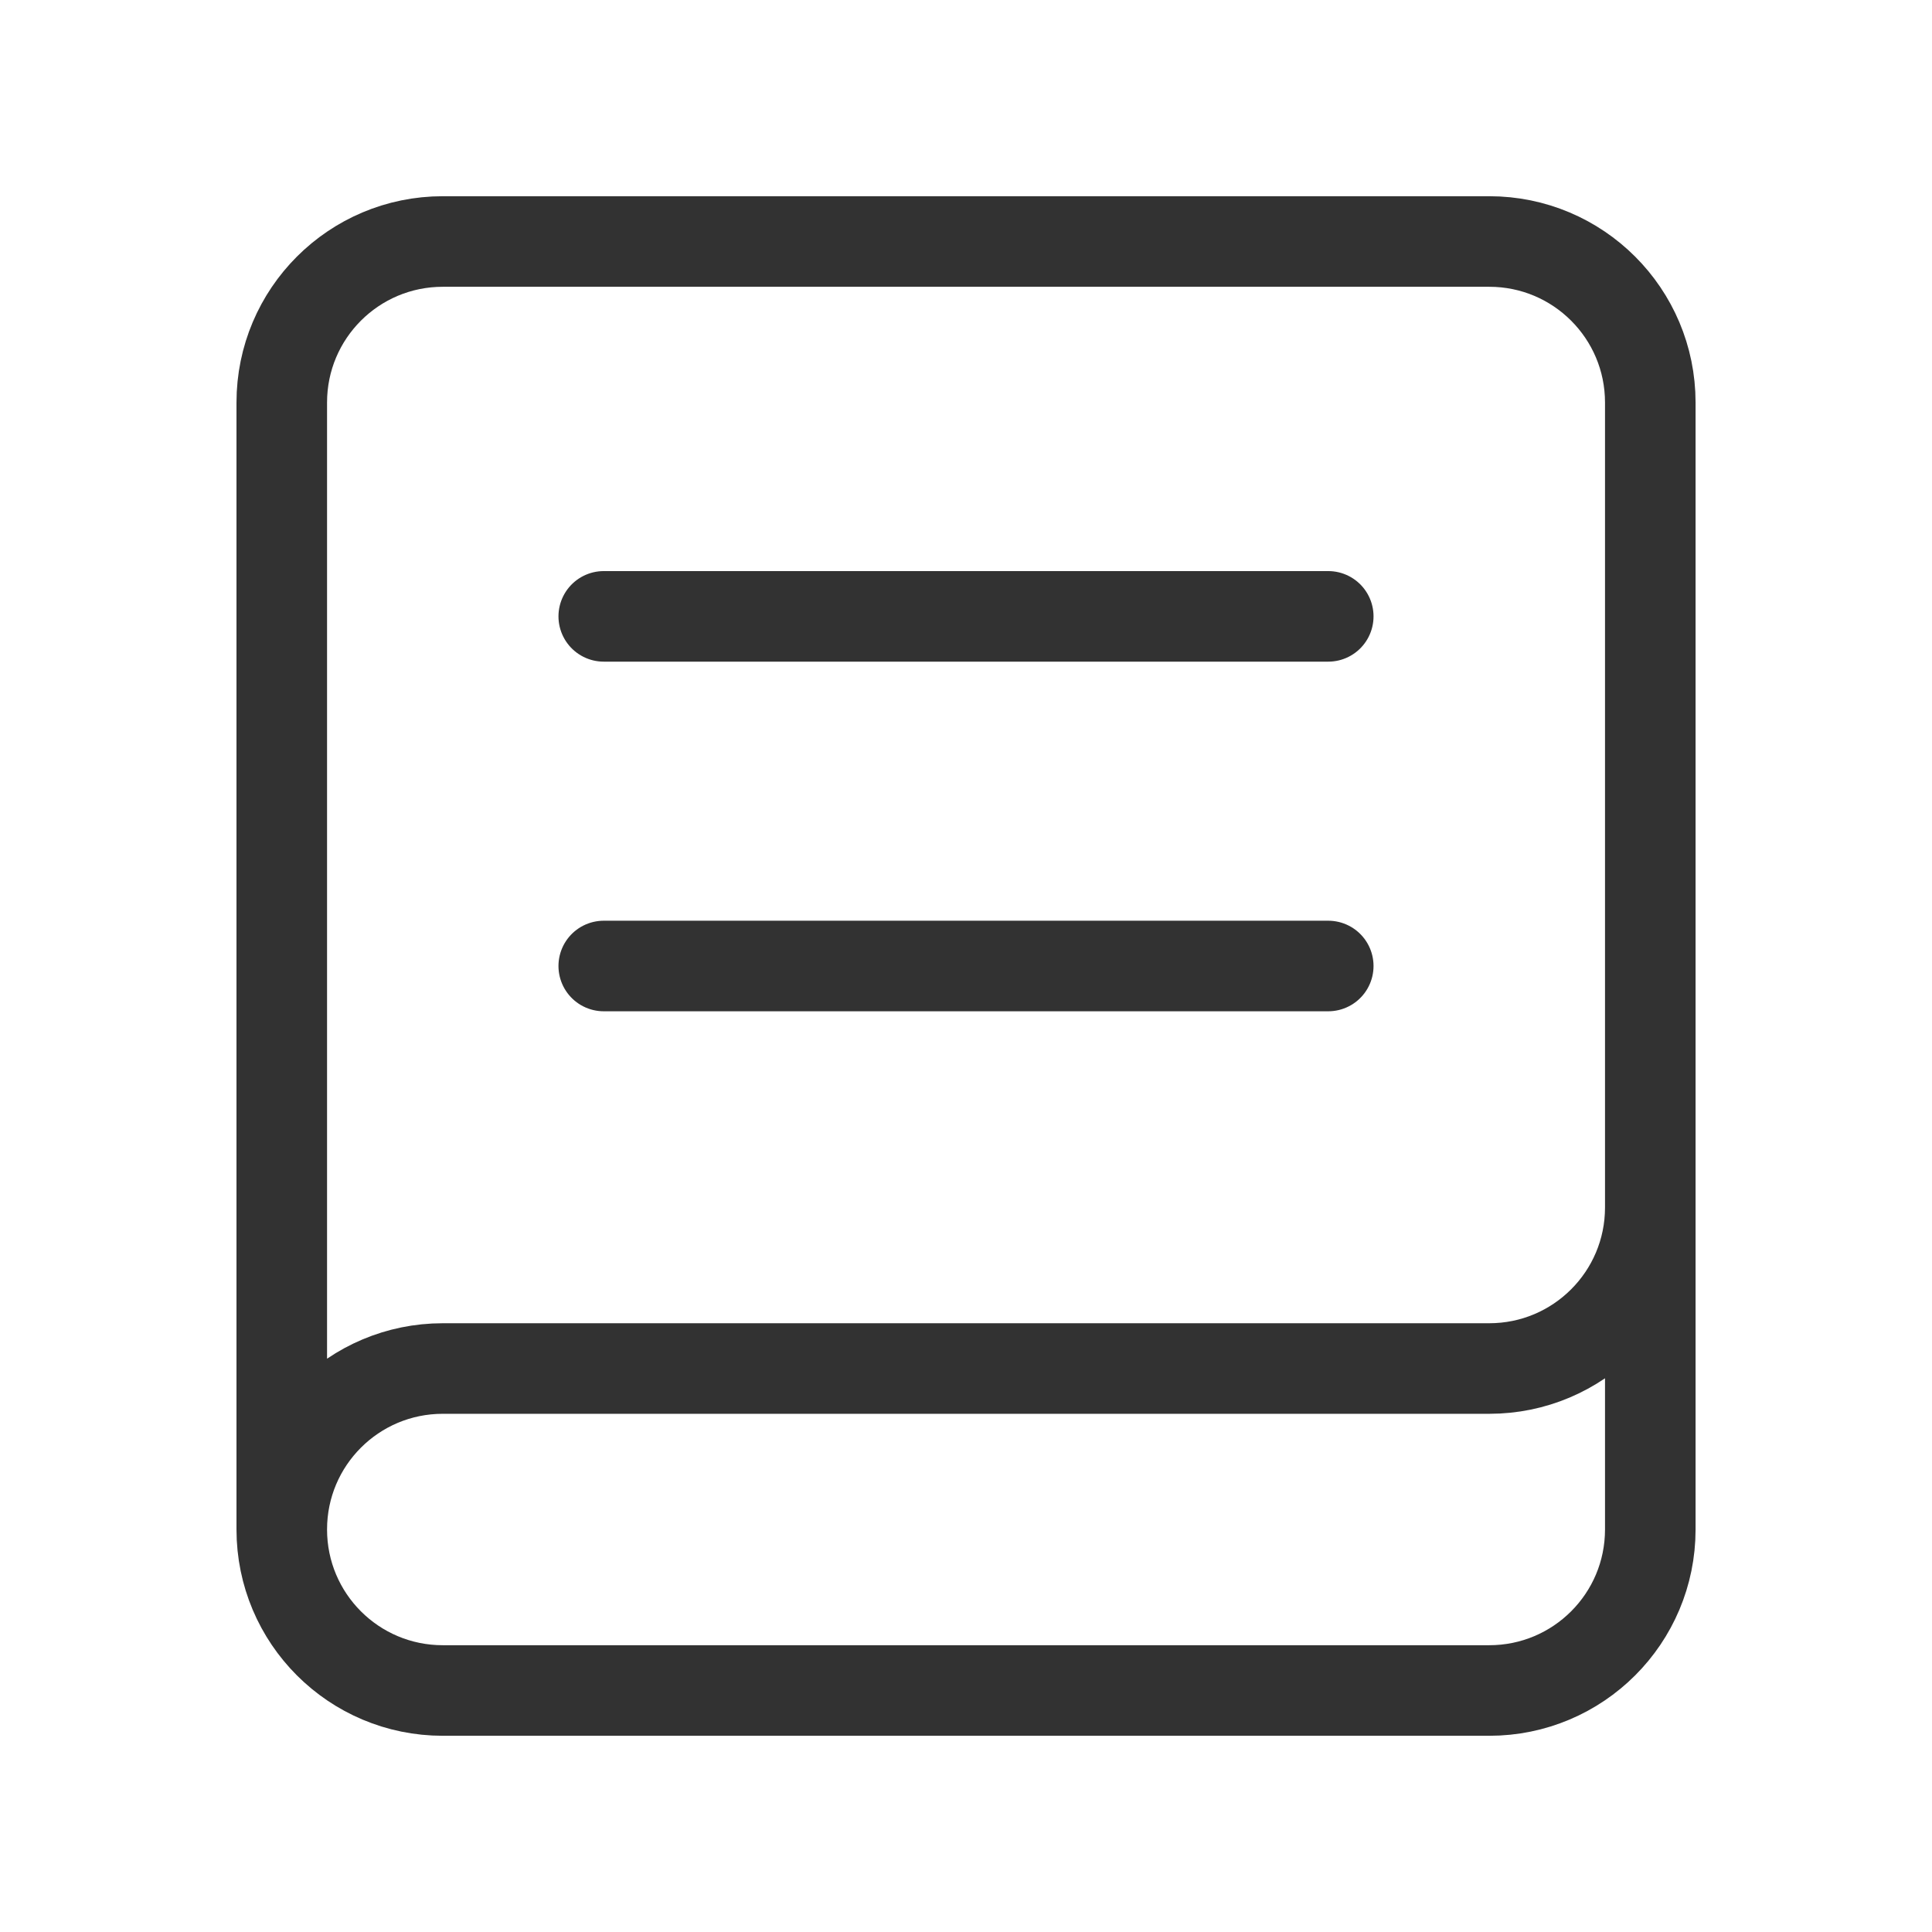 <svg width="32" height="32" viewBox="0 0 32 32" fill="none" xmlns="http://www.w3.org/2000/svg">
<g clip-path="url(#clip0_677_2263)">
<path d="M4.667 25.333V6.667C4.667 5.193 5.86 4 7.334 4H24.667C26.14 4 27.334 5.193 27.334 6.667V20C27.334 21.473 26.14 22.667 24.667 22.667H7.334C5.86 22.667 4.667 23.86 4.667 25.333ZM4.667 25.333C4.667 26.807 5.86 28 7.334 28H24.667C26.14 28 27.334 26.807 27.334 25.333V18.667" stroke="#323232" stroke-width="1.5" stroke-miterlimit="10" stroke-linecap="round" stroke-linejoin="round"/>
<path d="M22 10.209H10" stroke="#323232" stroke-width="1.5" stroke-miterlimit="10" stroke-linecap="round" stroke-linejoin="round"/>
<path d="M22 16H10" stroke="#323232" stroke-width="1.5" stroke-miterlimit="10" stroke-linecap="round" stroke-linejoin="round"/>
</g>
<defs>
<clipPath id="clip0_677_2263">
<rect width="32" height="32" fill="white"/>
</clipPath>
</defs>
</svg>
